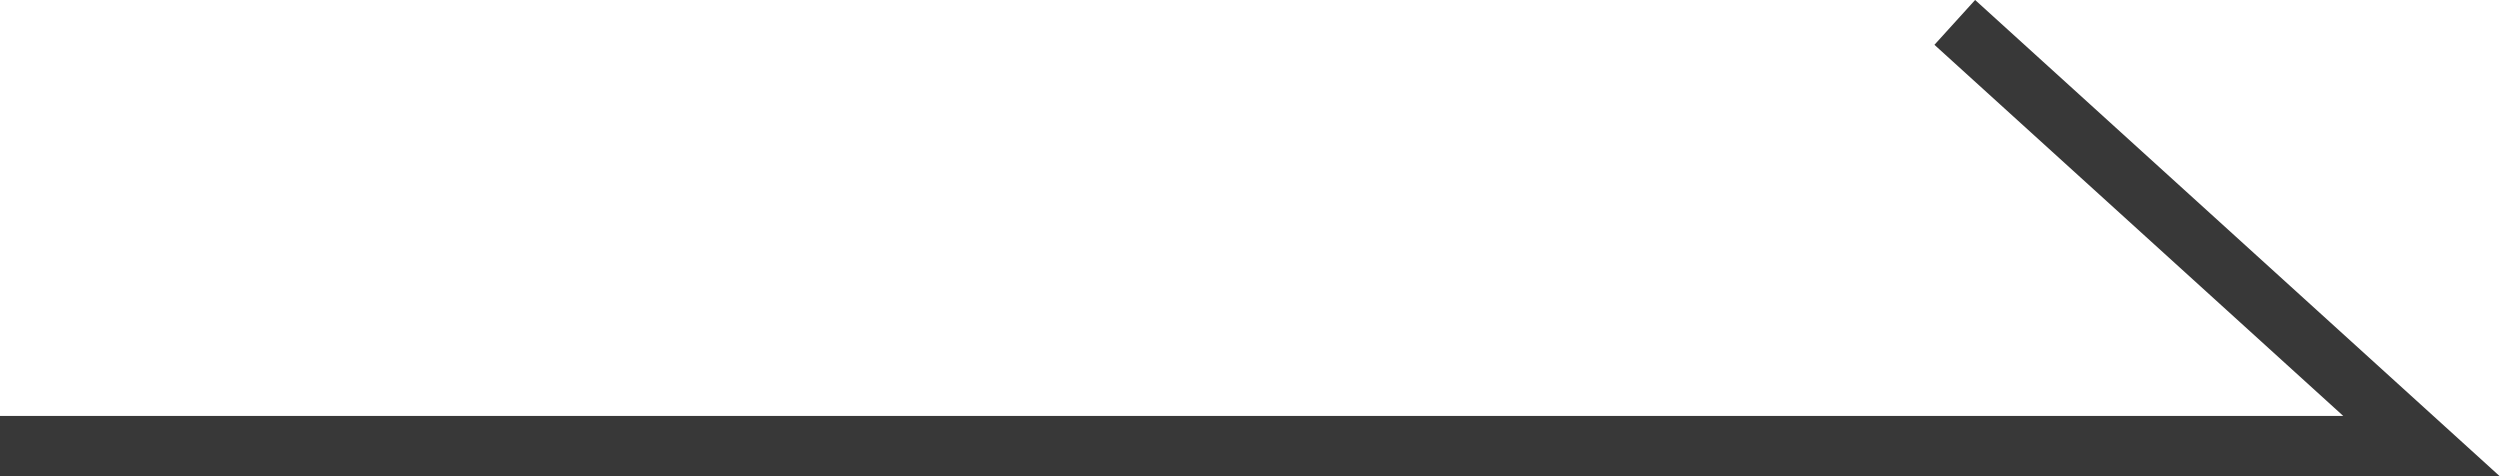 <svg xmlns="http://www.w3.org/2000/svg" width="41.295" height="7.87" viewBox="0 0 41.295 7.87">
  <path id="top_menu_arrow" d="M10101.289,3085l7.711,7h-40" transform="translate(-10069 -3084.63)" fill="none" stroke="#383838" stroke-width="1"/>
</svg>
